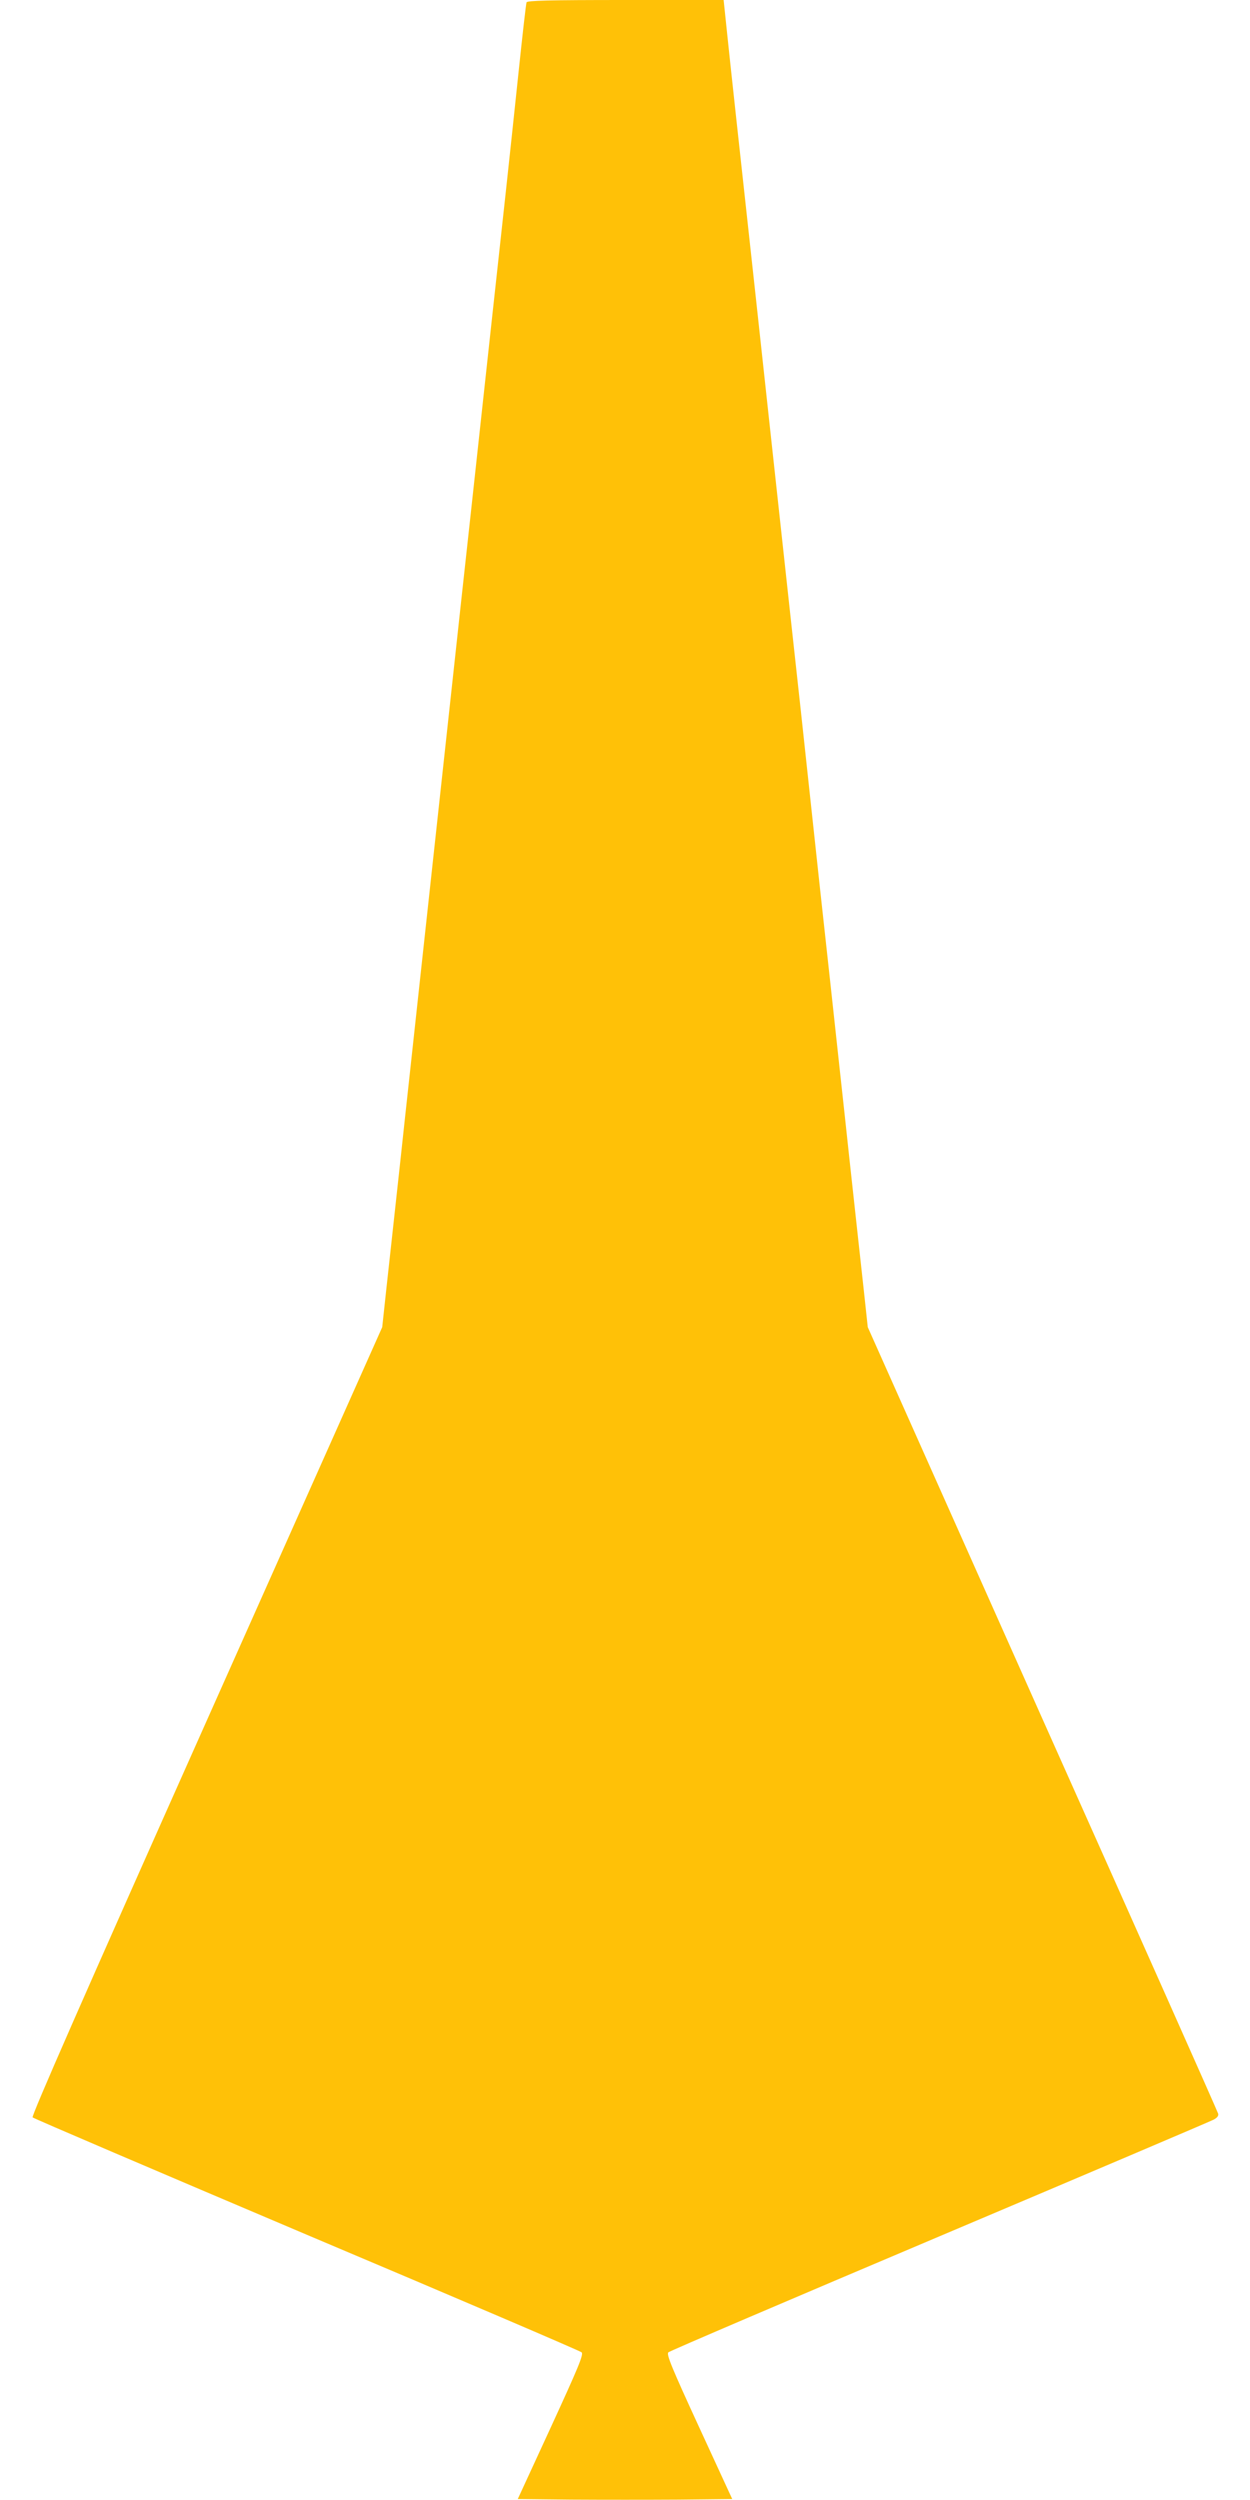 <?xml version="1.0" standalone="no"?>
<!DOCTYPE svg PUBLIC "-//W3C//DTD SVG 20010904//EN"
 "http://www.w3.org/TR/2001/REC-SVG-20010904/DTD/svg10.dtd">
<svg version="1.0" xmlns="http://www.w3.org/2000/svg"
 width="640pt" height="1280pt" viewBox="0 0 640 1280"
 preserveAspectRatio="xMidYMid meet">
<g transform="translate(0,1280) scale(0.1,-0.1)"
fill="#ffc107" stroke="none">
<path d="M2696 12788 c-3 -7 -21 -168 -41 -358 -20 -190 -49 -464 -65 -610
-32 -289 -101 -927 -180 -1652 -28 -255 -64 -584 -80 -733 -30 -274 -90 -826
-180 -1655 -27 -253 -73 -668 -100 -922 -28 -255 -60 -551 -72 -658 l-21 -195
-900 -2018 c-632 -1417 -897 -2021 -890 -2028 6 -6 638 -276 1404 -601 767
-324 1400 -595 1407 -602 11 -11 -18 -79 -157 -382 l-170 -369 275 -3 c151 -1
398 -1 549 0 l274 3 -170 369 c-139 302 -168 372 -157 382 7 7 632 274 1388
594 756 320 1388 589 1403 597 19 10 27 20 24 31 -2 9 -407 919 -900 2022
l-894 2005 -21 195 c-12 107 -44 403 -72 658 -27 254 -73 669 -100 922 -28
253 -73 667 -100 920 -27 253 -72 667 -100 920 -90 824 -150 1380 -180 1655
-89 813 -131 1198 -147 1353 l-18 172 -503 0 c-393 0 -503 -3 -506 -12z"/>
</g>
</svg>
